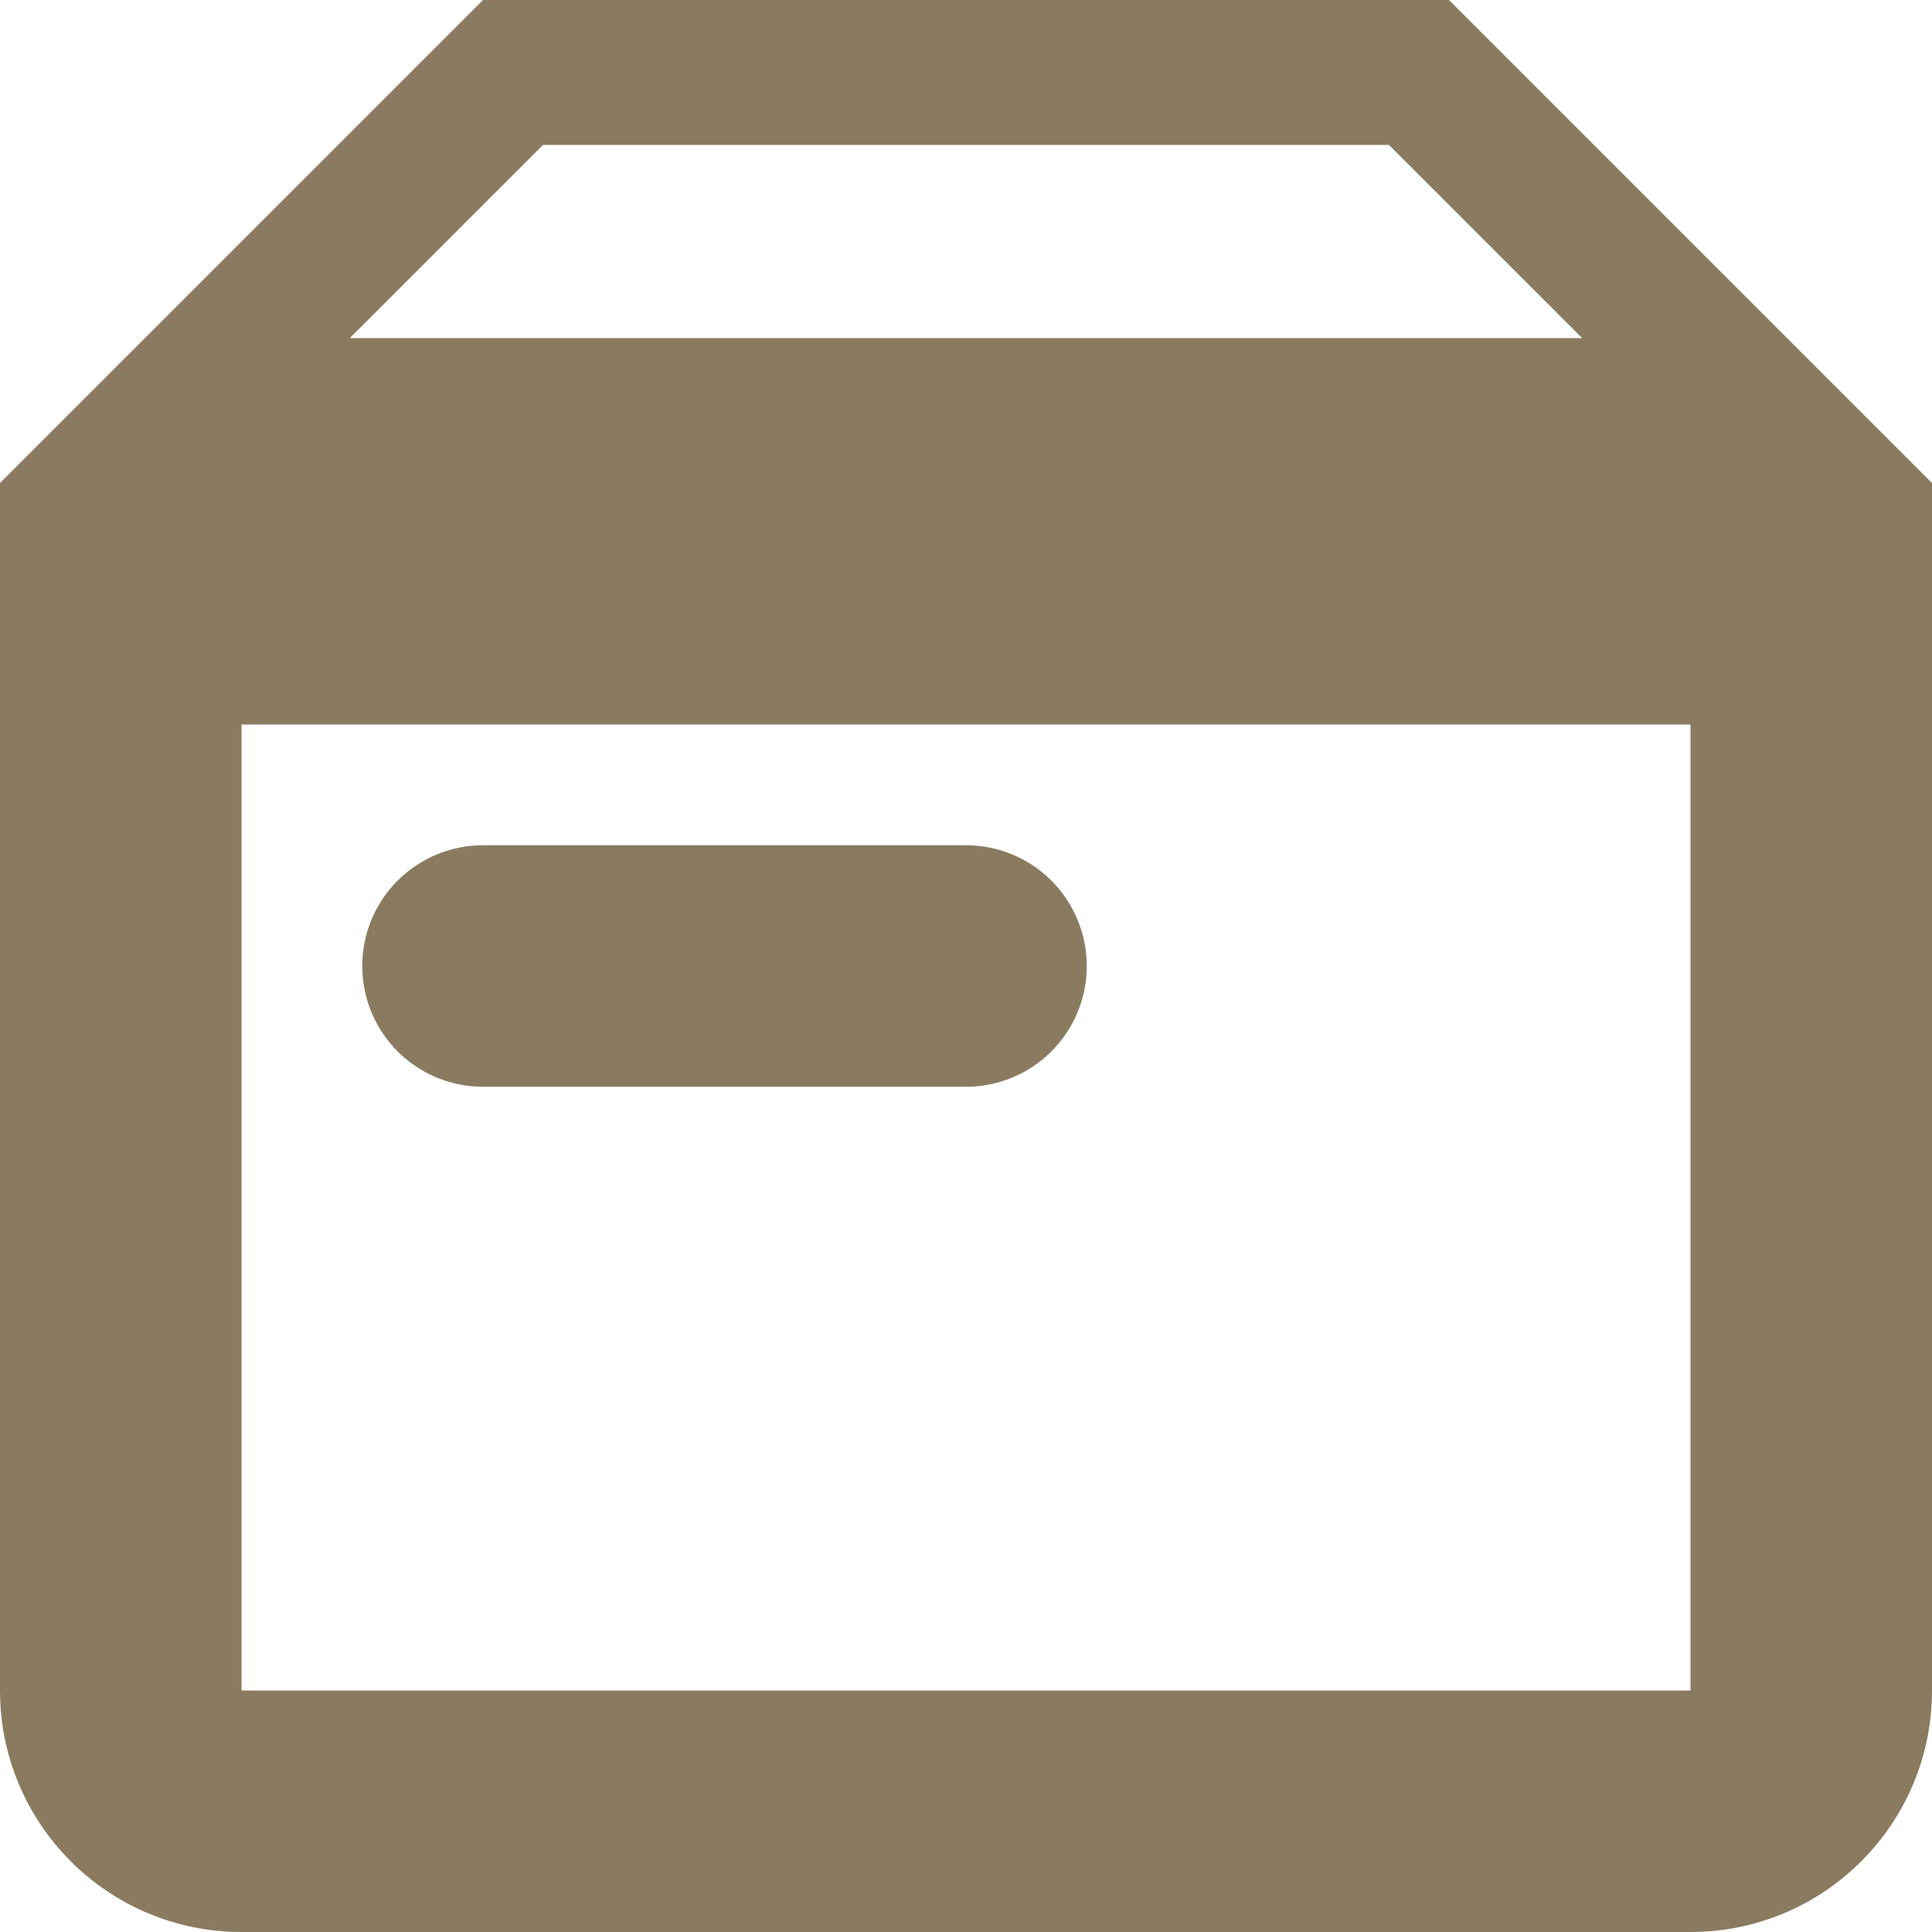 <?xml version="1.0" encoding="UTF-8"?>
<svg id="Capa_1" data-name="Capa 1" xmlns="http://www.w3.org/2000/svg" viewBox="0 0 800 800">
  <path d="M700,300v400H100v-400h600M800,200H0v500c0,55.23,44.77,100,100,100h600c55.23,0,100-44.77,100-100V200h0Z" style="fill: #8a7b60; stroke-width: 0px;"/>
  <path d="M575.146,60l80,80H144.854l80-80h350.292M600,0H200L0,200h800L600,0h0Z" style="fill: #8a7b60; stroke-width: 0px;"/>
  <path d="M200,400h200" style="fill: none; stroke: #8a7b60; stroke-linecap: round; stroke-linejoin: round; stroke-width: 100px;"/>
</svg>